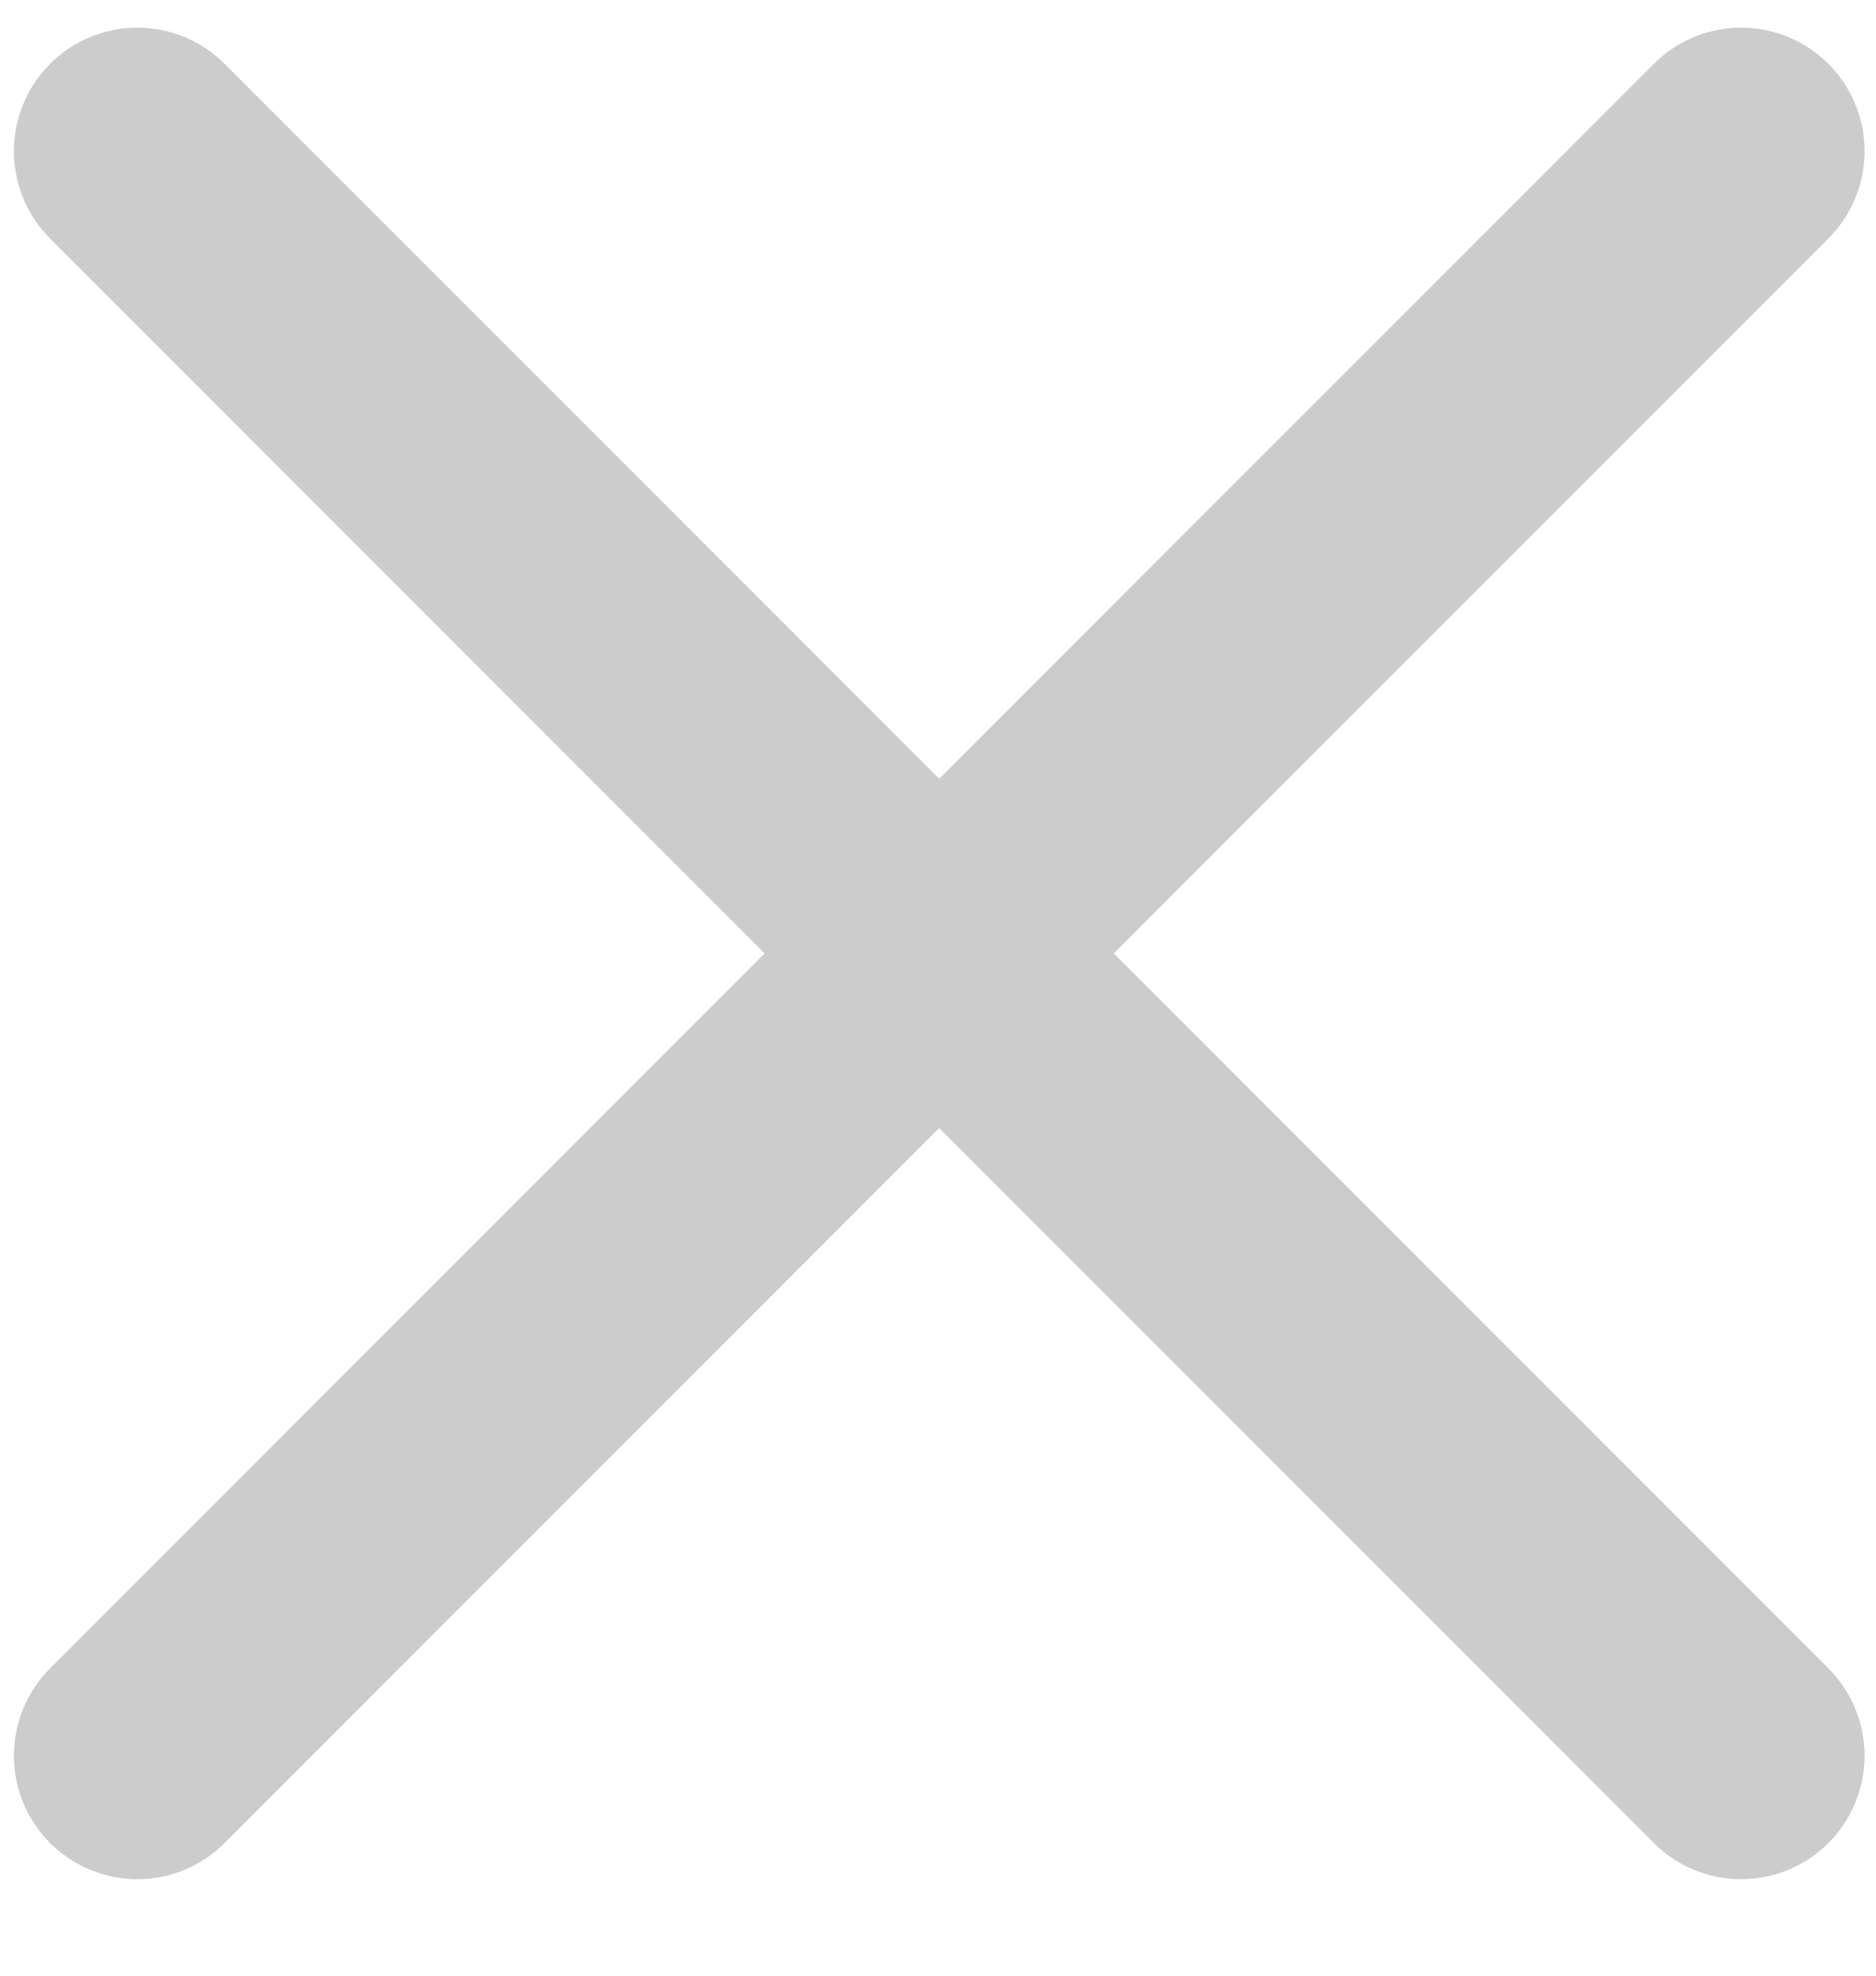 <svg width="19" height="20" viewBox="0 0 19 20" fill="none" xmlns="http://www.w3.org/2000/svg">
<path d="M17.634 1.53L1.391 17.773" stroke="#CCCCCC" stroke-width="2.5" stroke-linecap="round" stroke-linejoin="round"/>
<path d="M1.391 1.53L17.634 17.773" stroke="#CCCCCC" stroke-width="2.5" stroke-linecap="round" stroke-linejoin="round"/>
</svg>
